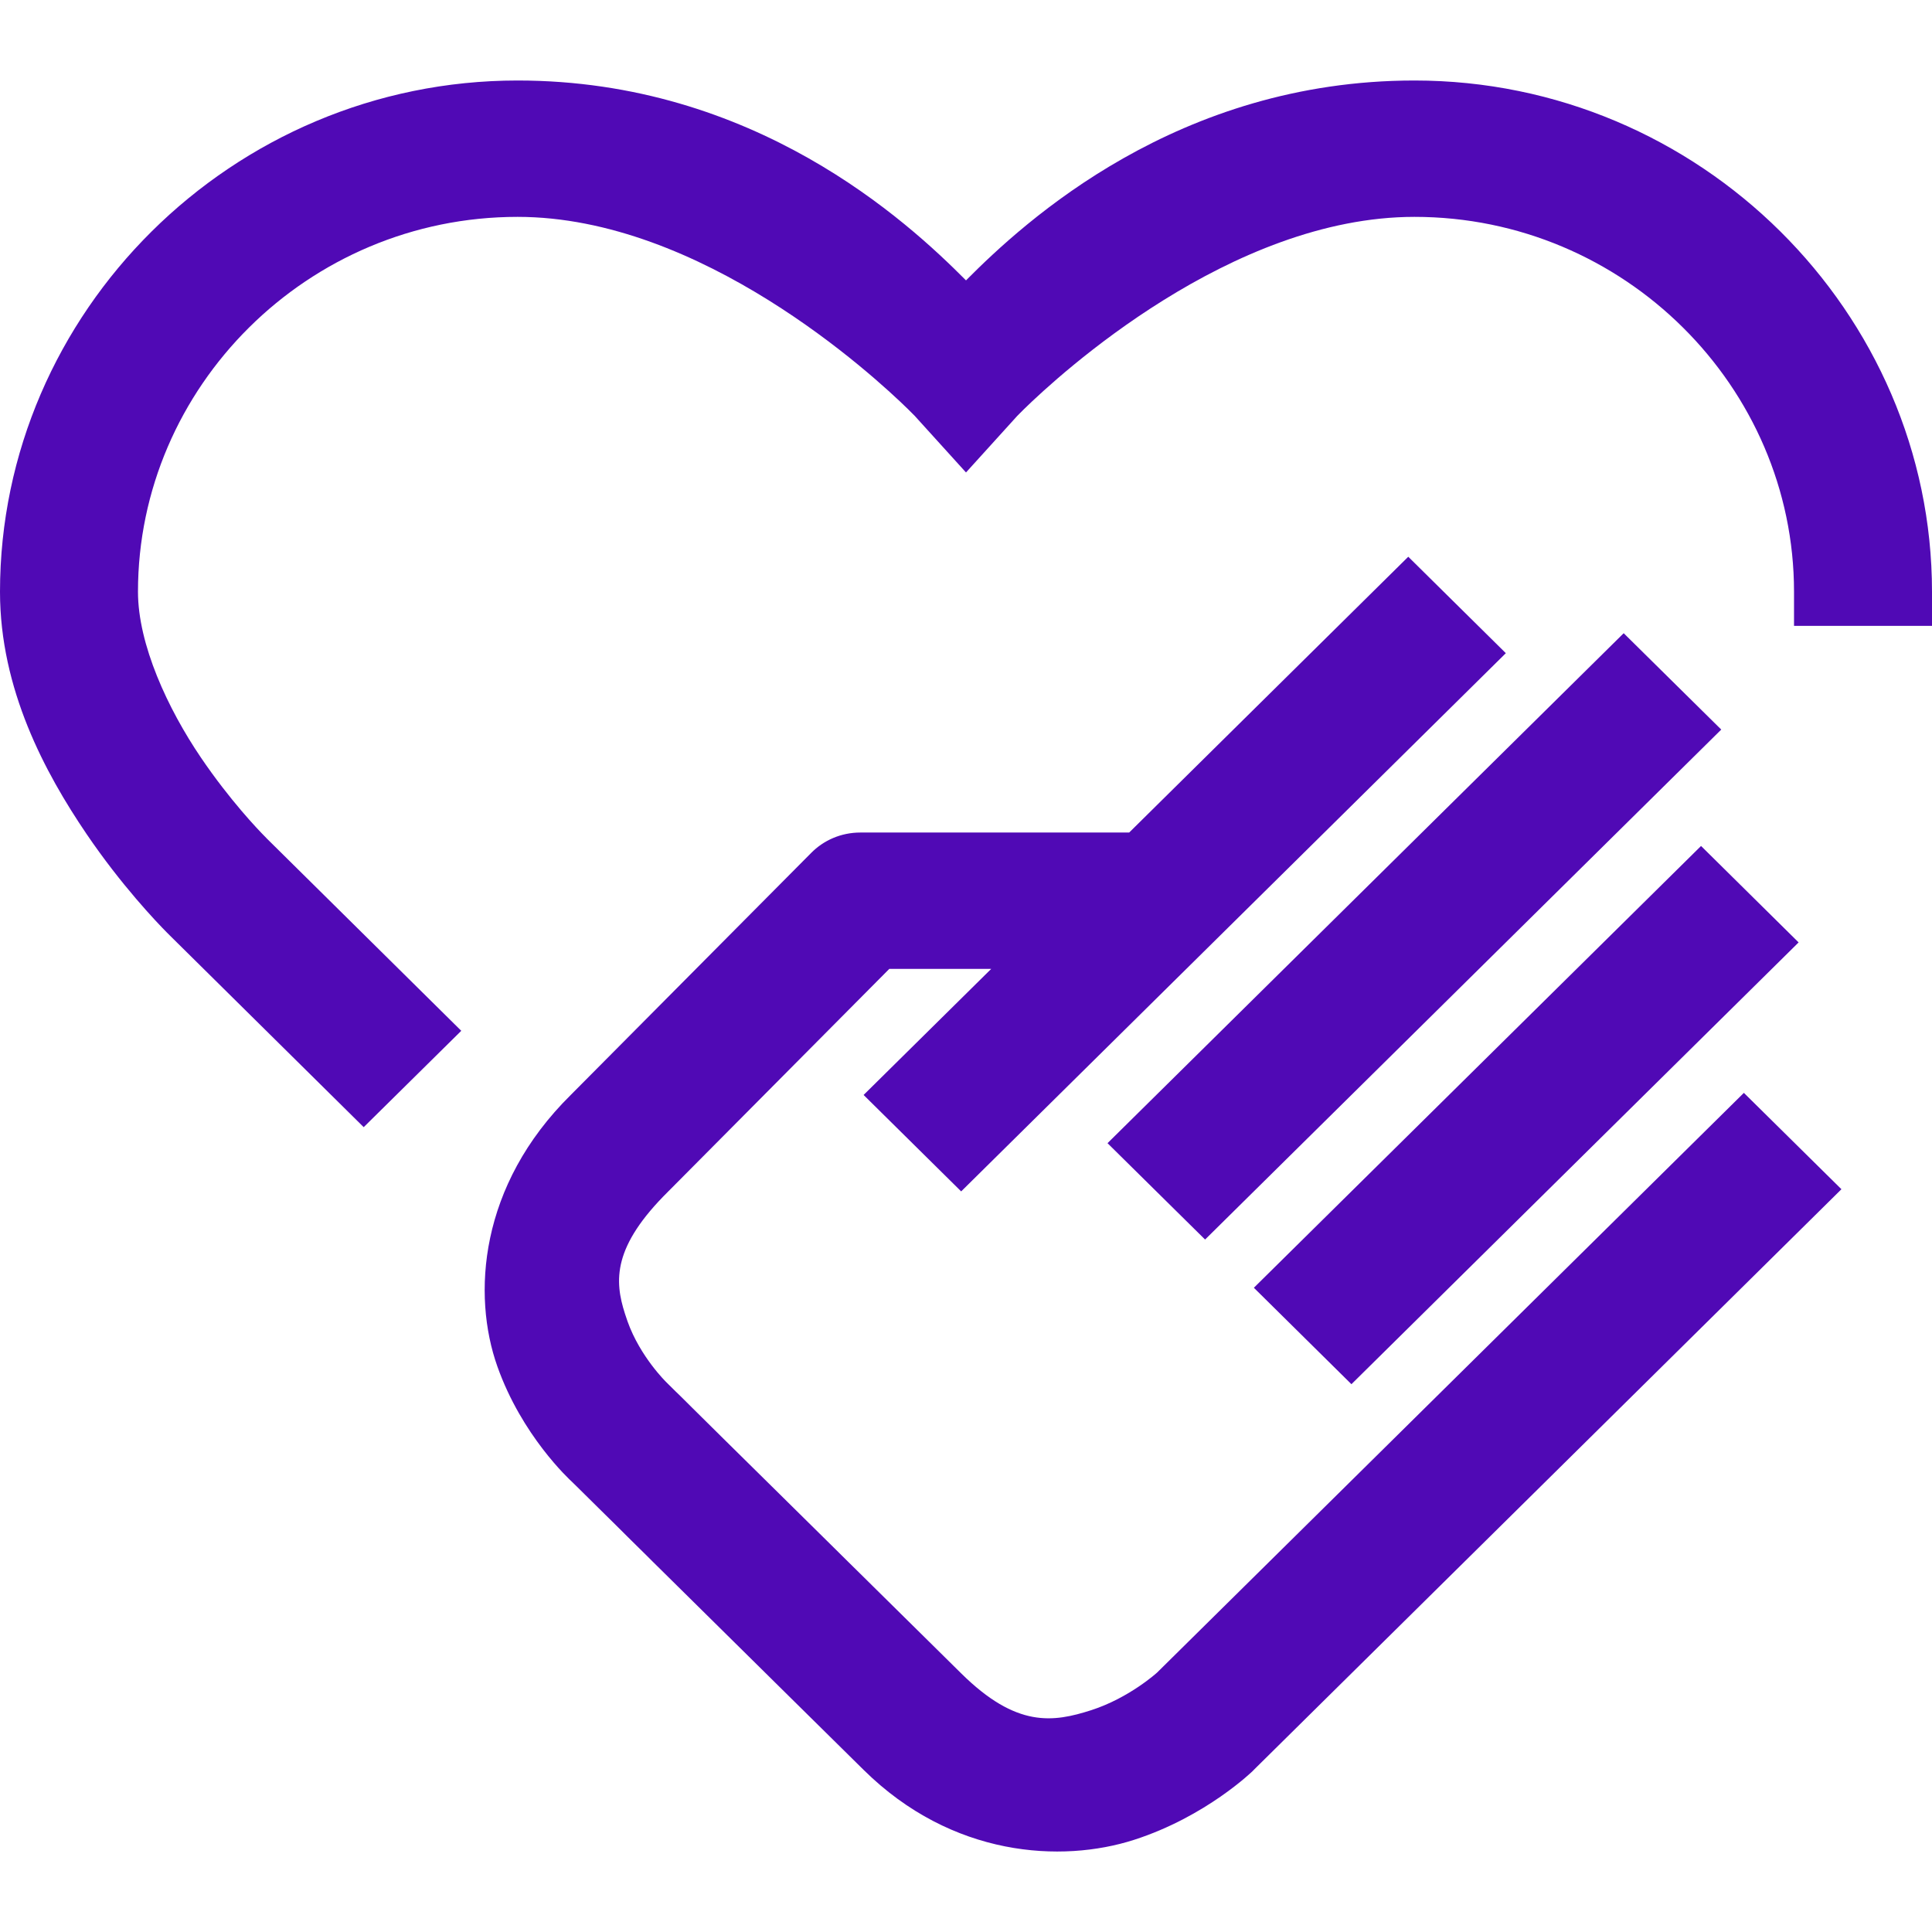 <svg width="24" height="24" viewBox="0 0 24 24" fill="none" xmlns="http://www.w3.org/2000/svg">
<path fill-rule="evenodd" clip-rule="evenodd" d="M17.494 6.916L18.706 8.114L11.94 14.8L10.728 13.602L12.313 12.036H11.047L8.309 14.793L8.305 14.796L8.302 14.8C7.608 15.486 7.632 15.909 7.763 16.318L7.796 16.416C7.953 16.856 8.278 17.171 8.278 17.171C8.286 17.179 8.294 17.187 8.302 17.195L8.394 17.286C8.411 17.303 8.431 17.322 8.453 17.343L8.608 17.497C8.712 17.6 8.841 17.727 8.989 17.874L9.733 18.608C9.761 18.636 9.79 18.664 9.818 18.692L10.356 19.223C10.418 19.285 10.482 19.347 10.545 19.41L10.738 19.6C10.77 19.632 10.803 19.665 10.836 19.697L11.535 20.387C11.669 20.52 11.805 20.654 11.94 20.787C12.628 21.467 13.083 21.396 13.557 21.244C14.03 21.091 14.374 20.777 14.374 20.777L21.663 13.576L22.875 14.773L15.576 21.985C15.572 21.99 15.568 21.993 15.566 21.996C15.566 21.996 14.986 22.566 14.088 22.855C13.19 23.144 11.827 23.072 10.728 21.986C10.42 21.683 10.111 21.378 9.811 21.081L8.423 19.71C8.369 19.656 8.315 19.603 8.263 19.552L8.11 19.401C8.086 19.376 8.061 19.352 8.037 19.328L7.831 19.125C7.766 19.06 7.704 18.999 7.647 18.942L7.438 18.736C7.314 18.614 7.222 18.523 7.168 18.469L7.124 18.426C7.118 18.42 7.114 18.416 7.113 18.415C7.066 18.372 6.483 17.832 6.179 16.976C5.863 16.087 5.951 14.727 7.09 13.602L10.075 10.597C10.23 10.439 10.447 10.342 10.688 10.342H14.027L17.494 6.916ZM21.131 10.509L22.343 11.707L16.788 17.195L15.576 15.997L21.131 10.509ZM20.17 7.866L21.382 9.063L14.97 15.398L13.758 14.201L20.17 7.866ZM17.571 1C21.118 1 24 3.882 24 7.351V7.775H22.286V7.351C22.286 4.808 20.179 2.694 17.571 2.694C15.291 2.694 13.158 4.655 12.72 5.083L12.675 5.128C12.65 5.152 12.638 5.165 12.638 5.165L12 5.869L11.362 5.165C11.362 5.165 11.35 5.152 11.325 5.128L11.28 5.083C10.842 4.655 8.709 2.694 6.429 2.694C3.821 2.694 1.714 4.808 1.714 7.351C1.714 8.005 2.083 8.803 2.498 9.414C2.856 9.941 3.206 10.307 3.295 10.396L3.316 10.418L5.73 12.805L4.518 14.002L2.113 11.624L2.075 11.586C1.945 11.455 1.505 10.994 1.073 10.357C0.559 9.599 0 8.561 0 7.351C0 3.882 2.882 1 6.429 1C9.37 1 11.267 2.745 12 3.483C12.733 2.745 14.63 1 17.571 1Z" fill="#5009B5"/>
<mask id="mask0_4777_15530" style="mask-type:luminance" maskUnits="userSpaceOnUse" x="0" y="1" width="24" height="22">
<path fill-rule="evenodd" clip-rule="evenodd" d="M17.494 6.916L18.706 8.114L11.94 14.8L10.728 13.602L12.313 12.036H11.047L8.309 14.793L8.305 14.796L8.302 14.8C7.608 15.486 7.632 15.909 7.763 16.318L7.796 16.416C7.953 16.856 8.278 17.171 8.278 17.171C8.286 17.179 8.294 17.187 8.302 17.195L8.394 17.286C8.411 17.303 8.431 17.322 8.453 17.343L8.608 17.497C8.712 17.6 8.841 17.727 8.989 17.874L9.733 18.608C9.761 18.636 9.79 18.664 9.818 18.692L10.356 19.223C10.418 19.285 10.482 19.347 10.545 19.41L10.738 19.6C10.77 19.632 10.803 19.665 10.836 19.697L11.535 20.387C11.669 20.52 11.805 20.654 11.94 20.787C12.628 21.467 13.083 21.396 13.557 21.244C14.03 21.091 14.374 20.777 14.374 20.777L21.663 13.576L22.875 14.773L15.576 21.985C15.572 21.99 15.568 21.993 15.566 21.996C15.566 21.996 14.986 22.566 14.088 22.855C13.19 23.144 11.827 23.072 10.728 21.986C10.42 21.683 10.111 21.378 9.811 21.081L8.423 19.71C8.369 19.656 8.315 19.603 8.263 19.552L8.11 19.401C8.086 19.376 8.061 19.352 8.037 19.328L7.831 19.125C7.766 19.06 7.704 18.999 7.647 18.942L7.438 18.736C7.314 18.614 7.222 18.523 7.168 18.469L7.124 18.426C7.118 18.42 7.114 18.416 7.113 18.415C7.066 18.372 6.483 17.832 6.179 16.976C5.863 16.087 5.951 14.727 7.09 13.602L10.075 10.597C10.23 10.439 10.447 10.342 10.688 10.342H14.027L17.494 6.916ZM21.131 10.509L22.343 11.707L16.788 17.195L15.576 15.997L21.131 10.509ZM20.17 7.866L21.382 9.063L14.97 15.398L13.758 14.201L20.17 7.866ZM17.571 1C21.118 1 24 3.882 24 7.351V7.775H22.286V7.351C22.286 4.808 20.179 2.694 17.571 2.694C15.291 2.694 13.158 4.655 12.72 5.083L12.675 5.128C12.65 5.152 12.638 5.165 12.638 5.165L12 5.869L11.362 5.165C11.362 5.165 11.35 5.152 11.325 5.128L11.28 5.083C10.842 4.655 8.709 2.694 6.429 2.694C3.821 2.694 1.714 4.808 1.714 7.351C1.714 8.005 2.083 8.803 2.498 9.414C2.856 9.941 3.206 10.307 3.295 10.396L3.316 10.418L5.73 12.805L4.518 14.002L2.113 11.624L2.075 11.586C1.945 11.455 1.505 10.994 1.073 10.357C0.559 9.599 0 8.561 0 7.351C0 3.882 2.882 1 6.429 1C9.37 1 11.267 2.745 12 3.483C12.733 2.745 14.63 1 17.571 1Z" fill="white"/>
</mask>
<g mask="url(#mask0_4777_15530)">
</g>
</svg>
